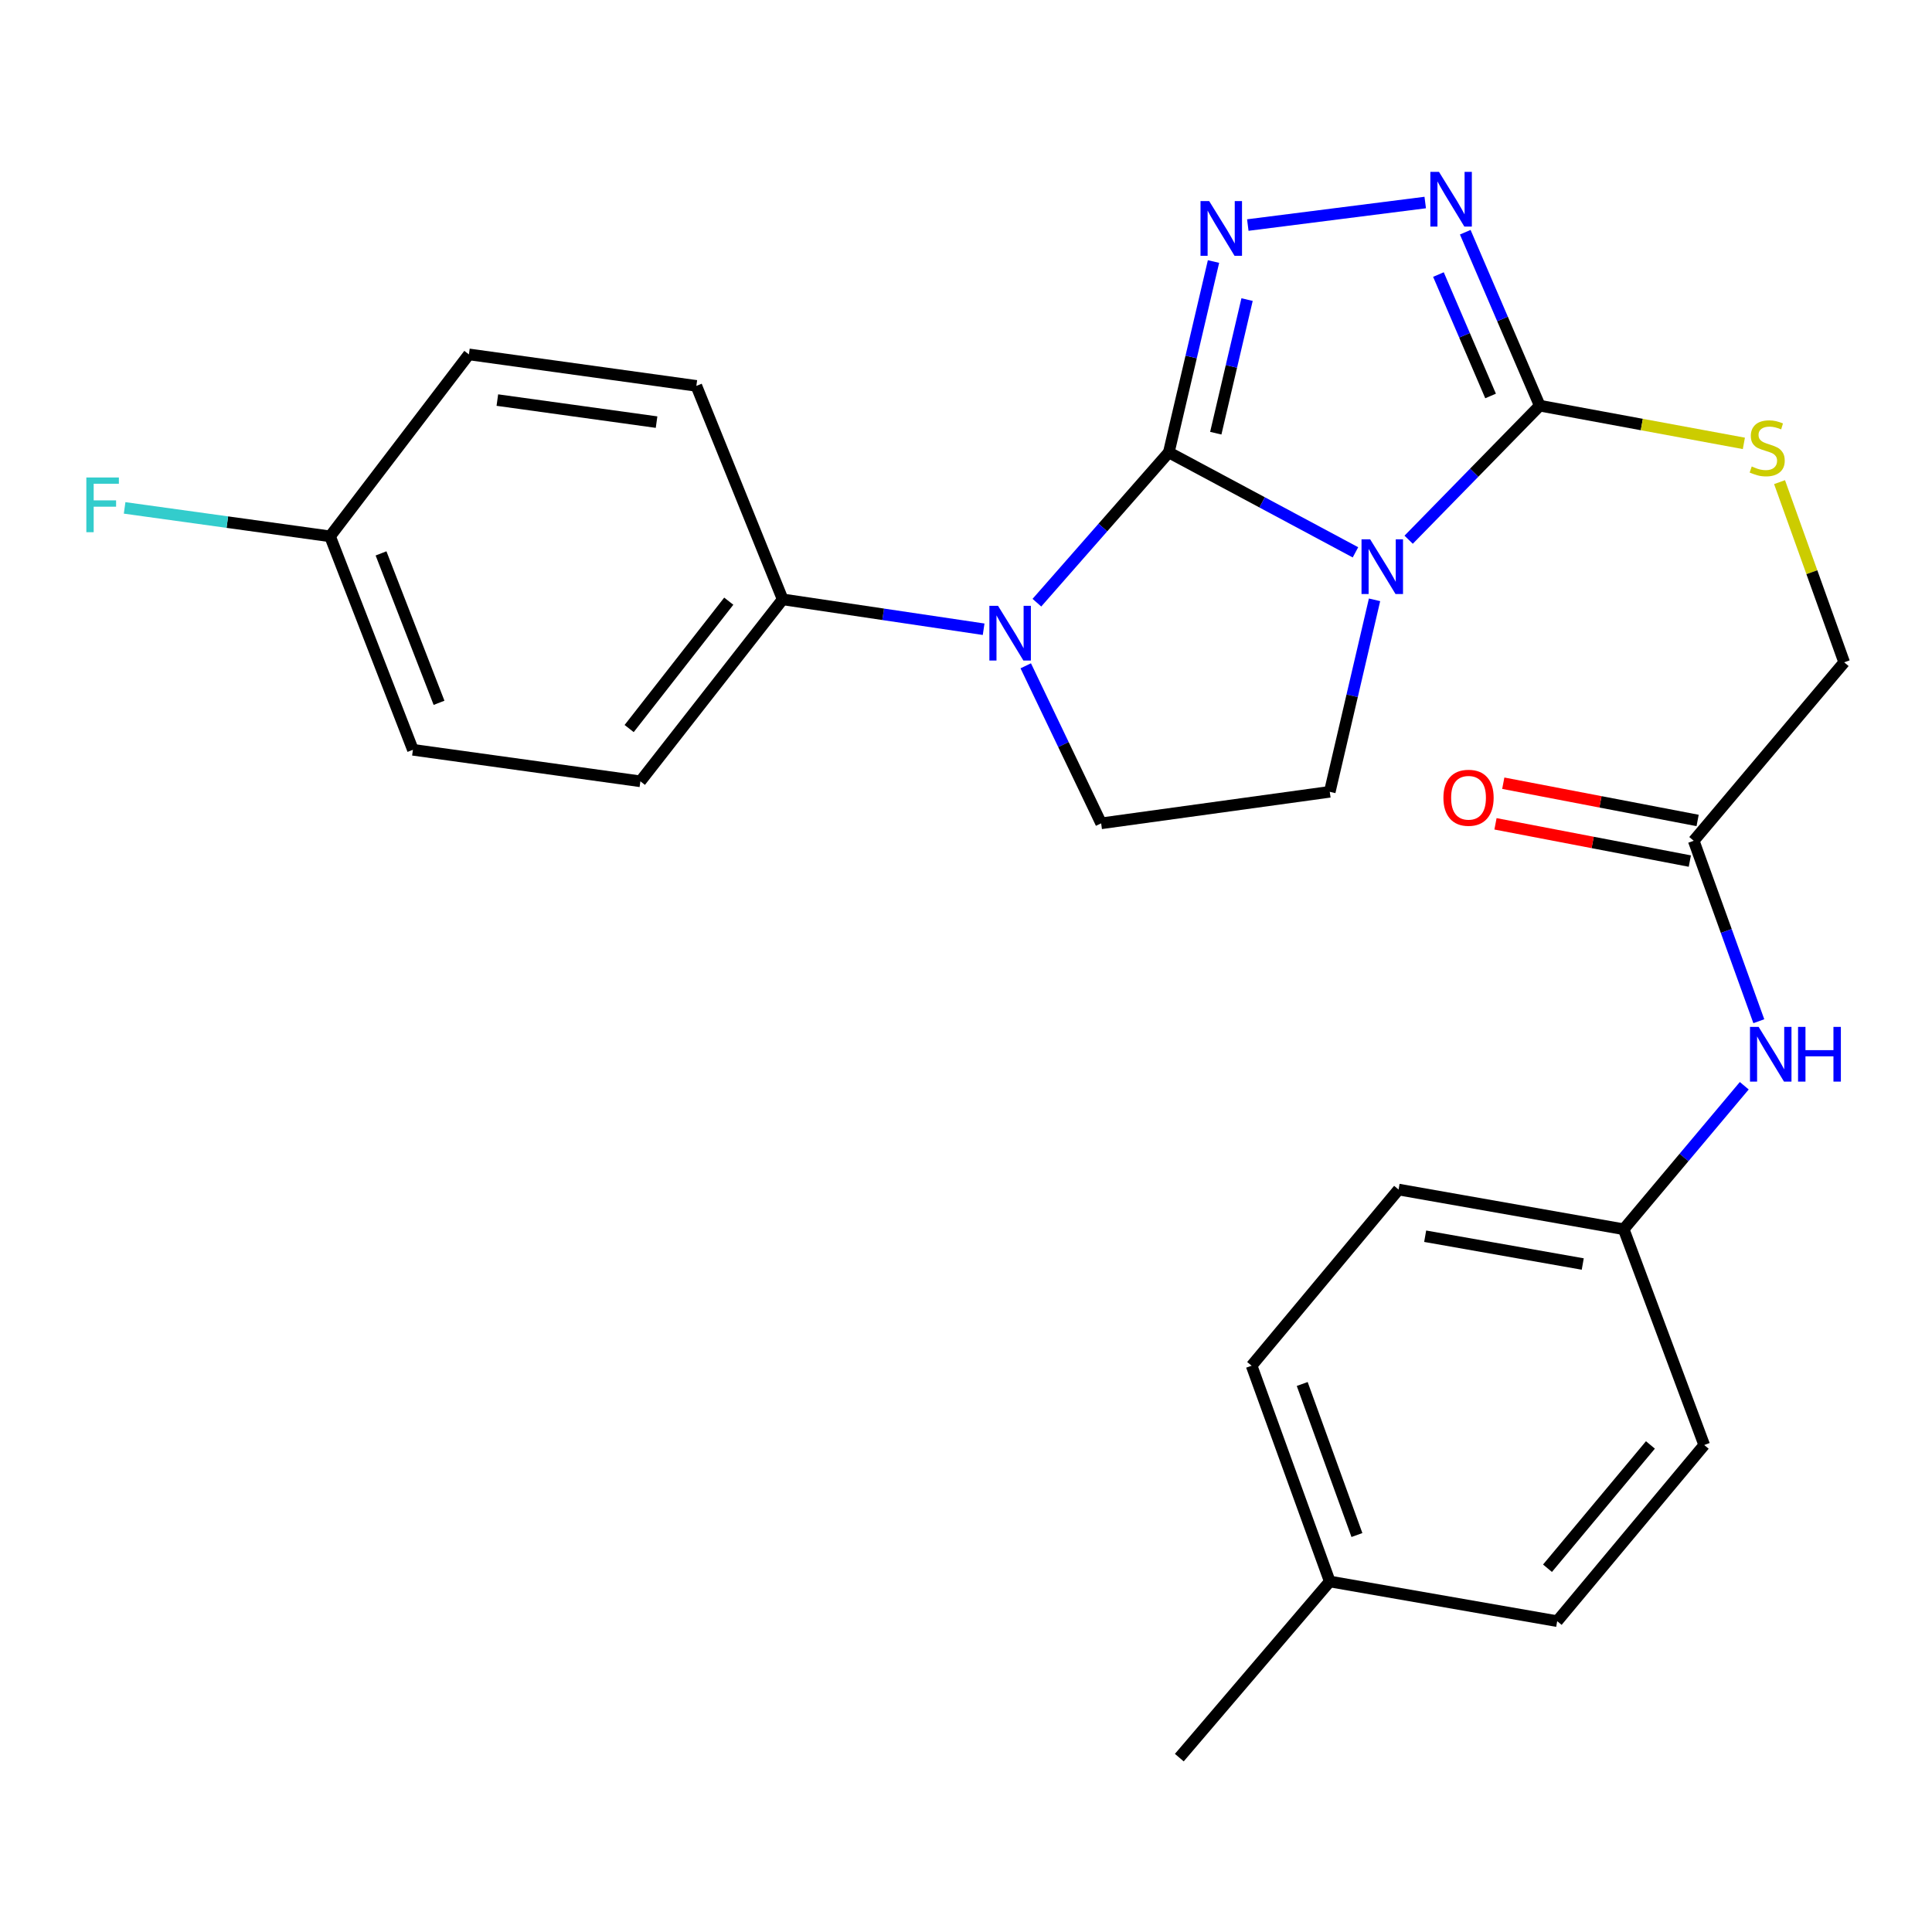<?xml version='1.0' encoding='iso-8859-1'?>
<svg version='1.1' baseProfile='full'
              xmlns='http://www.w3.org/2000/svg'
                      xmlns:rdkit='http://www.rdkit.org/xml'
                      xmlns:xlink='http://www.w3.org/1999/xlink'
                  xml:space='preserve'
width='1000px' height='1000px' viewBox='0 0 1000 1000'>
<!-- END OF HEADER -->
<rect style='opacity:1.0;fill:#FFFFFF;stroke:none' width='1000' height='1000' x='0' y='0'> </rect>
<path class='bond-0' d='M 604.975,234.159 L 653.28,260.025' style='fill:none;fill-rule:evenodd;stroke:#000000;stroke-width:6px;stroke-linecap:butt;stroke-linejoin:miter;stroke-opacity:1' />
<path class='bond-0' d='M 653.28,260.025 L 701.585,285.89' style='fill:none;fill-rule:evenodd;stroke:#0000FF;stroke-width:6px;stroke-linecap:butt;stroke-linejoin:miter;stroke-opacity:1' />
<path class='bond-1' d='M 604.975,234.159 L 616.542,184.763' style='fill:none;fill-rule:evenodd;stroke:#000000;stroke-width:6px;stroke-linecap:butt;stroke-linejoin:miter;stroke-opacity:1' />
<path class='bond-1' d='M 616.542,184.763 L 628.11,135.367' style='fill:none;fill-rule:evenodd;stroke:#0000FF;stroke-width:6px;stroke-linecap:butt;stroke-linejoin:miter;stroke-opacity:1' />
<path class='bond-1' d='M 629.286,224.221 L 637.383,189.644' style='fill:none;fill-rule:evenodd;stroke:#000000;stroke-width:6px;stroke-linecap:butt;stroke-linejoin:miter;stroke-opacity:1' />
<path class='bond-1' d='M 637.383,189.644 L 645.48,155.066' style='fill:none;fill-rule:evenodd;stroke:#0000FF;stroke-width:6px;stroke-linecap:butt;stroke-linejoin:miter;stroke-opacity:1' />
<path class='bond-2' d='M 604.975,234.159 L 570.834,273.055' style='fill:none;fill-rule:evenodd;stroke:#000000;stroke-width:6px;stroke-linecap:butt;stroke-linejoin:miter;stroke-opacity:1' />
<path class='bond-2' d='M 570.834,273.055 L 536.694,311.95' style='fill:none;fill-rule:evenodd;stroke:#0000FF;stroke-width:6px;stroke-linecap:butt;stroke-linejoin:miter;stroke-opacity:1' />
<path class='bond-3' d='M 729.112,279.358 L 763.043,244.665' style='fill:none;fill-rule:evenodd;stroke:#0000FF;stroke-width:6px;stroke-linecap:butt;stroke-linejoin:miter;stroke-opacity:1' />
<path class='bond-3' d='M 763.043,244.665 L 796.973,209.972' style='fill:none;fill-rule:evenodd;stroke:#000000;stroke-width:6px;stroke-linecap:butt;stroke-linejoin:miter;stroke-opacity:1' />
<path class='bond-5' d='M 711.458,310.47 L 699.872,360.156' style='fill:none;fill-rule:evenodd;stroke:#0000FF;stroke-width:6px;stroke-linecap:butt;stroke-linejoin:miter;stroke-opacity:1' />
<path class='bond-5' d='M 699.872,360.156 L 688.286,409.842' style='fill:none;fill-rule:evenodd;stroke:#000000;stroke-width:6px;stroke-linecap:butt;stroke-linejoin:miter;stroke-opacity:1' />
<path class='bond-4' d='M 645.861,116.486 L 737.692,104.828' style='fill:none;fill-rule:evenodd;stroke:#0000FF;stroke-width:6px;stroke-linecap:butt;stroke-linejoin:miter;stroke-opacity:1' />
<path class='bond-6' d='M 530.925,344.62 L 550.44,385.389' style='fill:none;fill-rule:evenodd;stroke:#0000FF;stroke-width:6px;stroke-linecap:butt;stroke-linejoin:miter;stroke-opacity:1' />
<path class='bond-6' d='M 550.44,385.389 L 569.955,426.157' style='fill:none;fill-rule:evenodd;stroke:#000000;stroke-width:6px;stroke-linecap:butt;stroke-linejoin:miter;stroke-opacity:1' />
<path class='bond-8' d='M 509.126,325.693 L 457.121,317.961' style='fill:none;fill-rule:evenodd;stroke:#0000FF;stroke-width:6px;stroke-linecap:butt;stroke-linejoin:miter;stroke-opacity:1' />
<path class='bond-8' d='M 457.121,317.961 L 405.117,310.228' style='fill:none;fill-rule:evenodd;stroke:#000000;stroke-width:6px;stroke-linecap:butt;stroke-linejoin:miter;stroke-opacity:1' />
<path class='bond-7' d='M 796.973,209.972 L 849.799,219.732' style='fill:none;fill-rule:evenodd;stroke:#000000;stroke-width:6px;stroke-linecap:butt;stroke-linejoin:miter;stroke-opacity:1' />
<path class='bond-7' d='M 849.799,219.732 L 902.625,229.491' style='fill:none;fill-rule:evenodd;stroke:#CCCC00;stroke-width:6px;stroke-linecap:butt;stroke-linejoin:miter;stroke-opacity:1' />
<path class='bond-27' d='M 796.973,209.972 L 777.694,165.084' style='fill:none;fill-rule:evenodd;stroke:#000000;stroke-width:6px;stroke-linecap:butt;stroke-linejoin:miter;stroke-opacity:1' />
<path class='bond-27' d='M 777.694,165.084 L 758.414,120.195' style='fill:none;fill-rule:evenodd;stroke:#0000FF;stroke-width:6px;stroke-linecap:butt;stroke-linejoin:miter;stroke-opacity:1' />
<path class='bond-27' d='M 771.522,204.953 L 758.026,173.531' style='fill:none;fill-rule:evenodd;stroke:#000000;stroke-width:6px;stroke-linecap:butt;stroke-linejoin:miter;stroke-opacity:1' />
<path class='bond-27' d='M 758.026,173.531 L 744.531,142.109' style='fill:none;fill-rule:evenodd;stroke:#0000FF;stroke-width:6px;stroke-linecap:butt;stroke-linejoin:miter;stroke-opacity:1' />
<path class='bond-26' d='M 688.286,409.842 L 569.955,426.157' style='fill:none;fill-rule:evenodd;stroke:#000000;stroke-width:6px;stroke-linecap:butt;stroke-linejoin:miter;stroke-opacity:1' />
<path class='bond-12' d='M 921.093,249.552 L 937.819,296.181' style='fill:none;fill-rule:evenodd;stroke:#CCCC00;stroke-width:6px;stroke-linecap:butt;stroke-linejoin:miter;stroke-opacity:1' />
<path class='bond-12' d='M 937.819,296.181 L 954.545,342.811' style='fill:none;fill-rule:evenodd;stroke:#000000;stroke-width:6px;stroke-linecap:butt;stroke-linejoin:miter;stroke-opacity:1' />
<path class='bond-13' d='M 405.117,310.228 L 331.462,404.408' style='fill:none;fill-rule:evenodd;stroke:#000000;stroke-width:6px;stroke-linecap:butt;stroke-linejoin:miter;stroke-opacity:1' />
<path class='bond-13' d='M 377.208,311.169 L 325.649,377.095' style='fill:none;fill-rule:evenodd;stroke:#000000;stroke-width:6px;stroke-linecap:butt;stroke-linejoin:miter;stroke-opacity:1' />
<path class='bond-14' d='M 405.117,310.228 L 360.429,199.734' style='fill:none;fill-rule:evenodd;stroke:#000000;stroke-width:6px;stroke-linecap:butt;stroke-linejoin:miter;stroke-opacity:1' />
<path class='bond-9' d='M 876.669,435.183 L 954.545,342.811' style='fill:none;fill-rule:evenodd;stroke:#000000;stroke-width:6px;stroke-linecap:butt;stroke-linejoin:miter;stroke-opacity:1' />
<path class='bond-10' d='M 876.669,435.183 L 893.515,481.882' style='fill:none;fill-rule:evenodd;stroke:#000000;stroke-width:6px;stroke-linecap:butt;stroke-linejoin:miter;stroke-opacity:1' />
<path class='bond-10' d='M 893.515,481.882 L 910.361,528.581' style='fill:none;fill-rule:evenodd;stroke:#0000FF;stroke-width:6px;stroke-linecap:butt;stroke-linejoin:miter;stroke-opacity:1' />
<path class='bond-11' d='M 878.684,424.672 L 828.388,415.03' style='fill:none;fill-rule:evenodd;stroke:#000000;stroke-width:6px;stroke-linecap:butt;stroke-linejoin:miter;stroke-opacity:1' />
<path class='bond-11' d='M 828.388,415.03 L 778.092,405.389' style='fill:none;fill-rule:evenodd;stroke:#FF0000;stroke-width:6px;stroke-linecap:butt;stroke-linejoin:miter;stroke-opacity:1' />
<path class='bond-11' d='M 874.654,445.694 L 824.358,436.052' style='fill:none;fill-rule:evenodd;stroke:#000000;stroke-width:6px;stroke-linecap:butt;stroke-linejoin:miter;stroke-opacity:1' />
<path class='bond-11' d='M 824.358,436.052 L 774.062,426.411' style='fill:none;fill-rule:evenodd;stroke:#FF0000;stroke-width:6px;stroke-linecap:butt;stroke-linejoin:miter;stroke-opacity:1' />
<path class='bond-15' d='M 902.831,561.98 L 871.628,599.117' style='fill:none;fill-rule:evenodd;stroke:#0000FF;stroke-width:6px;stroke-linecap:butt;stroke-linejoin:miter;stroke-opacity:1' />
<path class='bond-15' d='M 871.628,599.117 L 840.424,636.254' style='fill:none;fill-rule:evenodd;stroke:#000000;stroke-width:6px;stroke-linecap:butt;stroke-linejoin:miter;stroke-opacity:1' />
<path class='bond-18' d='M 331.462,404.408 L 213.725,388.093' style='fill:none;fill-rule:evenodd;stroke:#000000;stroke-width:6px;stroke-linecap:butt;stroke-linejoin:miter;stroke-opacity:1' />
<path class='bond-17' d='M 360.429,199.734 L 242.704,183.431' style='fill:none;fill-rule:evenodd;stroke:#000000;stroke-width:6px;stroke-linecap:butt;stroke-linejoin:miter;stroke-opacity:1' />
<path class='bond-17' d='M 339.834,218.49 L 257.427,207.078' style='fill:none;fill-rule:evenodd;stroke:#000000;stroke-width:6px;stroke-linecap:butt;stroke-linejoin:miter;stroke-opacity:1' />
<path class='bond-21' d='M 840.424,636.254 L 882.103,747.938' style='fill:none;fill-rule:evenodd;stroke:#000000;stroke-width:6px;stroke-linecap:butt;stroke-linejoin:miter;stroke-opacity:1' />
<path class='bond-22' d='M 840.424,636.254 L 723.901,615.706' style='fill:none;fill-rule:evenodd;stroke:#000000;stroke-width:6px;stroke-linecap:butt;stroke-linejoin:miter;stroke-opacity:1' />
<path class='bond-22' d='M 819.228,654.251 L 737.662,639.867' style='fill:none;fill-rule:evenodd;stroke:#000000;stroke-width:6px;stroke-linecap:butt;stroke-linejoin:miter;stroke-opacity:1' />
<path class='bond-16' d='M 170.833,277.61 L 242.704,183.431' style='fill:none;fill-rule:evenodd;stroke:#000000;stroke-width:6px;stroke-linecap:butt;stroke-linejoin:miter;stroke-opacity:1' />
<path class='bond-20' d='M 170.833,277.61 L 117.666,270.248' style='fill:none;fill-rule:evenodd;stroke:#000000;stroke-width:6px;stroke-linecap:butt;stroke-linejoin:miter;stroke-opacity:1' />
<path class='bond-20' d='M 117.666,270.248 L 64.5,262.885' style='fill:none;fill-rule:evenodd;stroke:#33CCCC;stroke-width:6px;stroke-linecap:butt;stroke-linejoin:miter;stroke-opacity:1' />
<path class='bond-28' d='M 170.833,277.61 L 213.725,388.093' style='fill:none;fill-rule:evenodd;stroke:#000000;stroke-width:6px;stroke-linecap:butt;stroke-linejoin:miter;stroke-opacity:1' />
<path class='bond-28' d='M 197.22,286.436 L 227.245,363.774' style='fill:none;fill-rule:evenodd;stroke:#000000;stroke-width:6px;stroke-linecap:butt;stroke-linejoin:miter;stroke-opacity:1' />
<path class='bond-19' d='M 688.286,818.572 L 647.831,706.889' style='fill:none;fill-rule:evenodd;stroke:#000000;stroke-width:6px;stroke-linecap:butt;stroke-linejoin:miter;stroke-opacity:1' />
<path class='bond-19' d='M 702.343,794.53 L 674.025,716.352' style='fill:none;fill-rule:evenodd;stroke:#000000;stroke-width:6px;stroke-linecap:butt;stroke-linejoin:miter;stroke-opacity:1' />
<path class='bond-25' d='M 688.286,818.572 L 610.409,909.743' style='fill:none;fill-rule:evenodd;stroke:#000000;stroke-width:6px;stroke-linecap:butt;stroke-linejoin:miter;stroke-opacity:1' />
<path class='bond-29' d='M 688.286,818.572 L 805.999,839.109' style='fill:none;fill-rule:evenodd;stroke:#000000;stroke-width:6px;stroke-linecap:butt;stroke-linejoin:miter;stroke-opacity:1' />
<path class='bond-24' d='M 882.103,747.938 L 805.999,839.109' style='fill:none;fill-rule:evenodd;stroke:#000000;stroke-width:6px;stroke-linecap:butt;stroke-linejoin:miter;stroke-opacity:1' />
<path class='bond-24' d='M 854.256,747.897 L 800.982,811.717' style='fill:none;fill-rule:evenodd;stroke:#000000;stroke-width:6px;stroke-linecap:butt;stroke-linejoin:miter;stroke-opacity:1' />
<path class='bond-23' d='M 723.901,615.706 L 647.831,706.889' style='fill:none;fill-rule:evenodd;stroke:#000000;stroke-width:6px;stroke-linecap:butt;stroke-linejoin:miter;stroke-opacity:1' />
<path  class='atom-1' d='M 709.198 279.159
L 718.478 294.159
Q 719.398 295.639, 720.878 298.319
Q 722.358 300.999, 722.438 301.159
L 722.438 279.159
L 726.198 279.159
L 726.198 307.479
L 722.318 307.479
L 712.358 291.079
Q 711.198 289.159, 709.958 286.959
Q 708.758 284.759, 708.398 284.079
L 708.398 307.479
L 704.718 307.479
L 704.718 279.159
L 709.198 279.159
' fill='#0000FF'/>
<path  class='atom-2' d='M 625.863 104.07
L 635.143 119.07
Q 636.063 120.55, 637.543 123.23
Q 639.023 125.91, 639.103 126.07
L 639.103 104.07
L 642.863 104.07
L 642.863 132.39
L 638.983 132.39
L 629.023 115.99
Q 627.863 114.07, 626.623 111.87
Q 625.423 109.67, 625.063 108.99
L 625.063 132.39
L 621.383 132.39
L 621.383 104.07
L 625.863 104.07
' fill='#0000FF'/>
<path  class='atom-3' d='M 516.581 313.572
L 525.861 328.572
Q 526.781 330.052, 528.261 332.732
Q 529.741 335.412, 529.821 335.572
L 529.821 313.572
L 533.581 313.572
L 533.581 341.892
L 529.701 341.892
L 519.741 325.492
Q 518.581 323.572, 517.341 321.372
Q 516.141 319.172, 515.781 318.492
L 515.781 341.892
L 512.101 341.892
L 512.101 313.572
L 516.581 313.572
' fill='#0000FF'/>
<path  class='atom-5' d='M 744.824 88.968
L 754.104 103.968
Q 755.024 105.448, 756.504 108.128
Q 757.984 110.808, 758.064 110.968
L 758.064 88.968
L 761.824 88.968
L 761.824 117.288
L 757.944 117.288
L 747.984 100.888
Q 746.824 98.968, 745.584 96.768
Q 744.384 94.568, 744.024 93.888
L 744.024 117.288
L 740.344 117.288
L 740.344 88.968
L 744.824 88.968
' fill='#0000FF'/>
<path  class='atom-8' d='M 906.697 241.442
Q 907.017 241.562, 908.337 242.122
Q 909.657 242.682, 911.097 243.042
Q 912.577 243.362, 914.017 243.362
Q 916.697 243.362, 918.257 242.082
Q 919.817 240.762, 919.817 238.482
Q 919.817 236.922, 919.017 235.962
Q 918.257 235.002, 917.057 234.482
Q 915.857 233.962, 913.857 233.362
Q 911.337 232.602, 909.817 231.882
Q 908.337 231.162, 907.257 229.642
Q 906.217 228.122, 906.217 225.562
Q 906.217 222.002, 908.617 219.802
Q 911.057 217.602, 915.857 217.602
Q 919.137 217.602, 922.857 219.162
L 921.937 222.242
Q 918.537 220.842, 915.977 220.842
Q 913.217 220.842, 911.697 222.002
Q 910.177 223.122, 910.217 225.082
Q 910.217 226.602, 910.977 227.522
Q 911.777 228.442, 912.897 228.962
Q 914.057 229.482, 915.977 230.082
Q 918.537 230.882, 920.057 231.682
Q 921.577 232.482, 922.657 234.122
Q 923.777 235.722, 923.777 238.482
Q 923.777 242.402, 921.137 244.522
Q 918.537 246.602, 914.177 246.602
Q 911.657 246.602, 909.737 246.042
Q 907.857 245.522, 905.617 244.602
L 906.697 241.442
' fill='#CCCC00'/>
<path  class='atom-11' d='M 910.269 531.517
L 919.549 546.517
Q 920.469 547.997, 921.949 550.677
Q 923.429 553.357, 923.509 553.517
L 923.509 531.517
L 927.269 531.517
L 927.269 559.837
L 923.389 559.837
L 913.429 543.437
Q 912.269 541.517, 911.029 539.317
Q 909.829 537.117, 909.469 536.437
L 909.469 559.837
L 905.789 559.837
L 905.789 531.517
L 910.269 531.517
' fill='#0000FF'/>
<path  class='atom-11' d='M 930.669 531.517
L 934.509 531.517
L 934.509 543.557
L 948.989 543.557
L 948.989 531.517
L 952.829 531.517
L 952.829 559.837
L 948.989 559.837
L 948.989 546.757
L 934.509 546.757
L 934.509 559.837
L 930.669 559.837
L 930.669 531.517
' fill='#0000FF'/>
<path  class='atom-12' d='M 747.11 412.919
Q 747.11 406.119, 750.47 402.319
Q 753.83 398.519, 760.11 398.519
Q 766.39 398.519, 769.75 402.319
Q 773.11 406.119, 773.11 412.919
Q 773.11 419.799, 769.71 423.719
Q 766.31 427.599, 760.11 427.599
Q 753.87 427.599, 750.47 423.719
Q 747.11 419.839, 747.11 412.919
M 760.11 424.399
Q 764.43 424.399, 766.75 421.519
Q 769.11 418.599, 769.11 412.919
Q 769.11 407.359, 766.75 404.559
Q 764.43 401.719, 760.11 401.719
Q 755.79 401.719, 753.43 404.519
Q 751.11 407.319, 751.11 412.919
Q 751.11 418.639, 753.43 421.519
Q 755.79 424.399, 760.11 424.399
' fill='#FF0000'/>
<path  class='atom-21' d='M 44.689 247.147
L 61.529 247.147
L 61.529 250.387
L 48.489 250.387
L 48.489 258.987
L 60.089 258.987
L 60.089 262.267
L 48.489 262.267
L 48.489 275.467
L 44.689 275.467
L 44.689 247.147
' fill='#33CCCC'/>
</svg>
